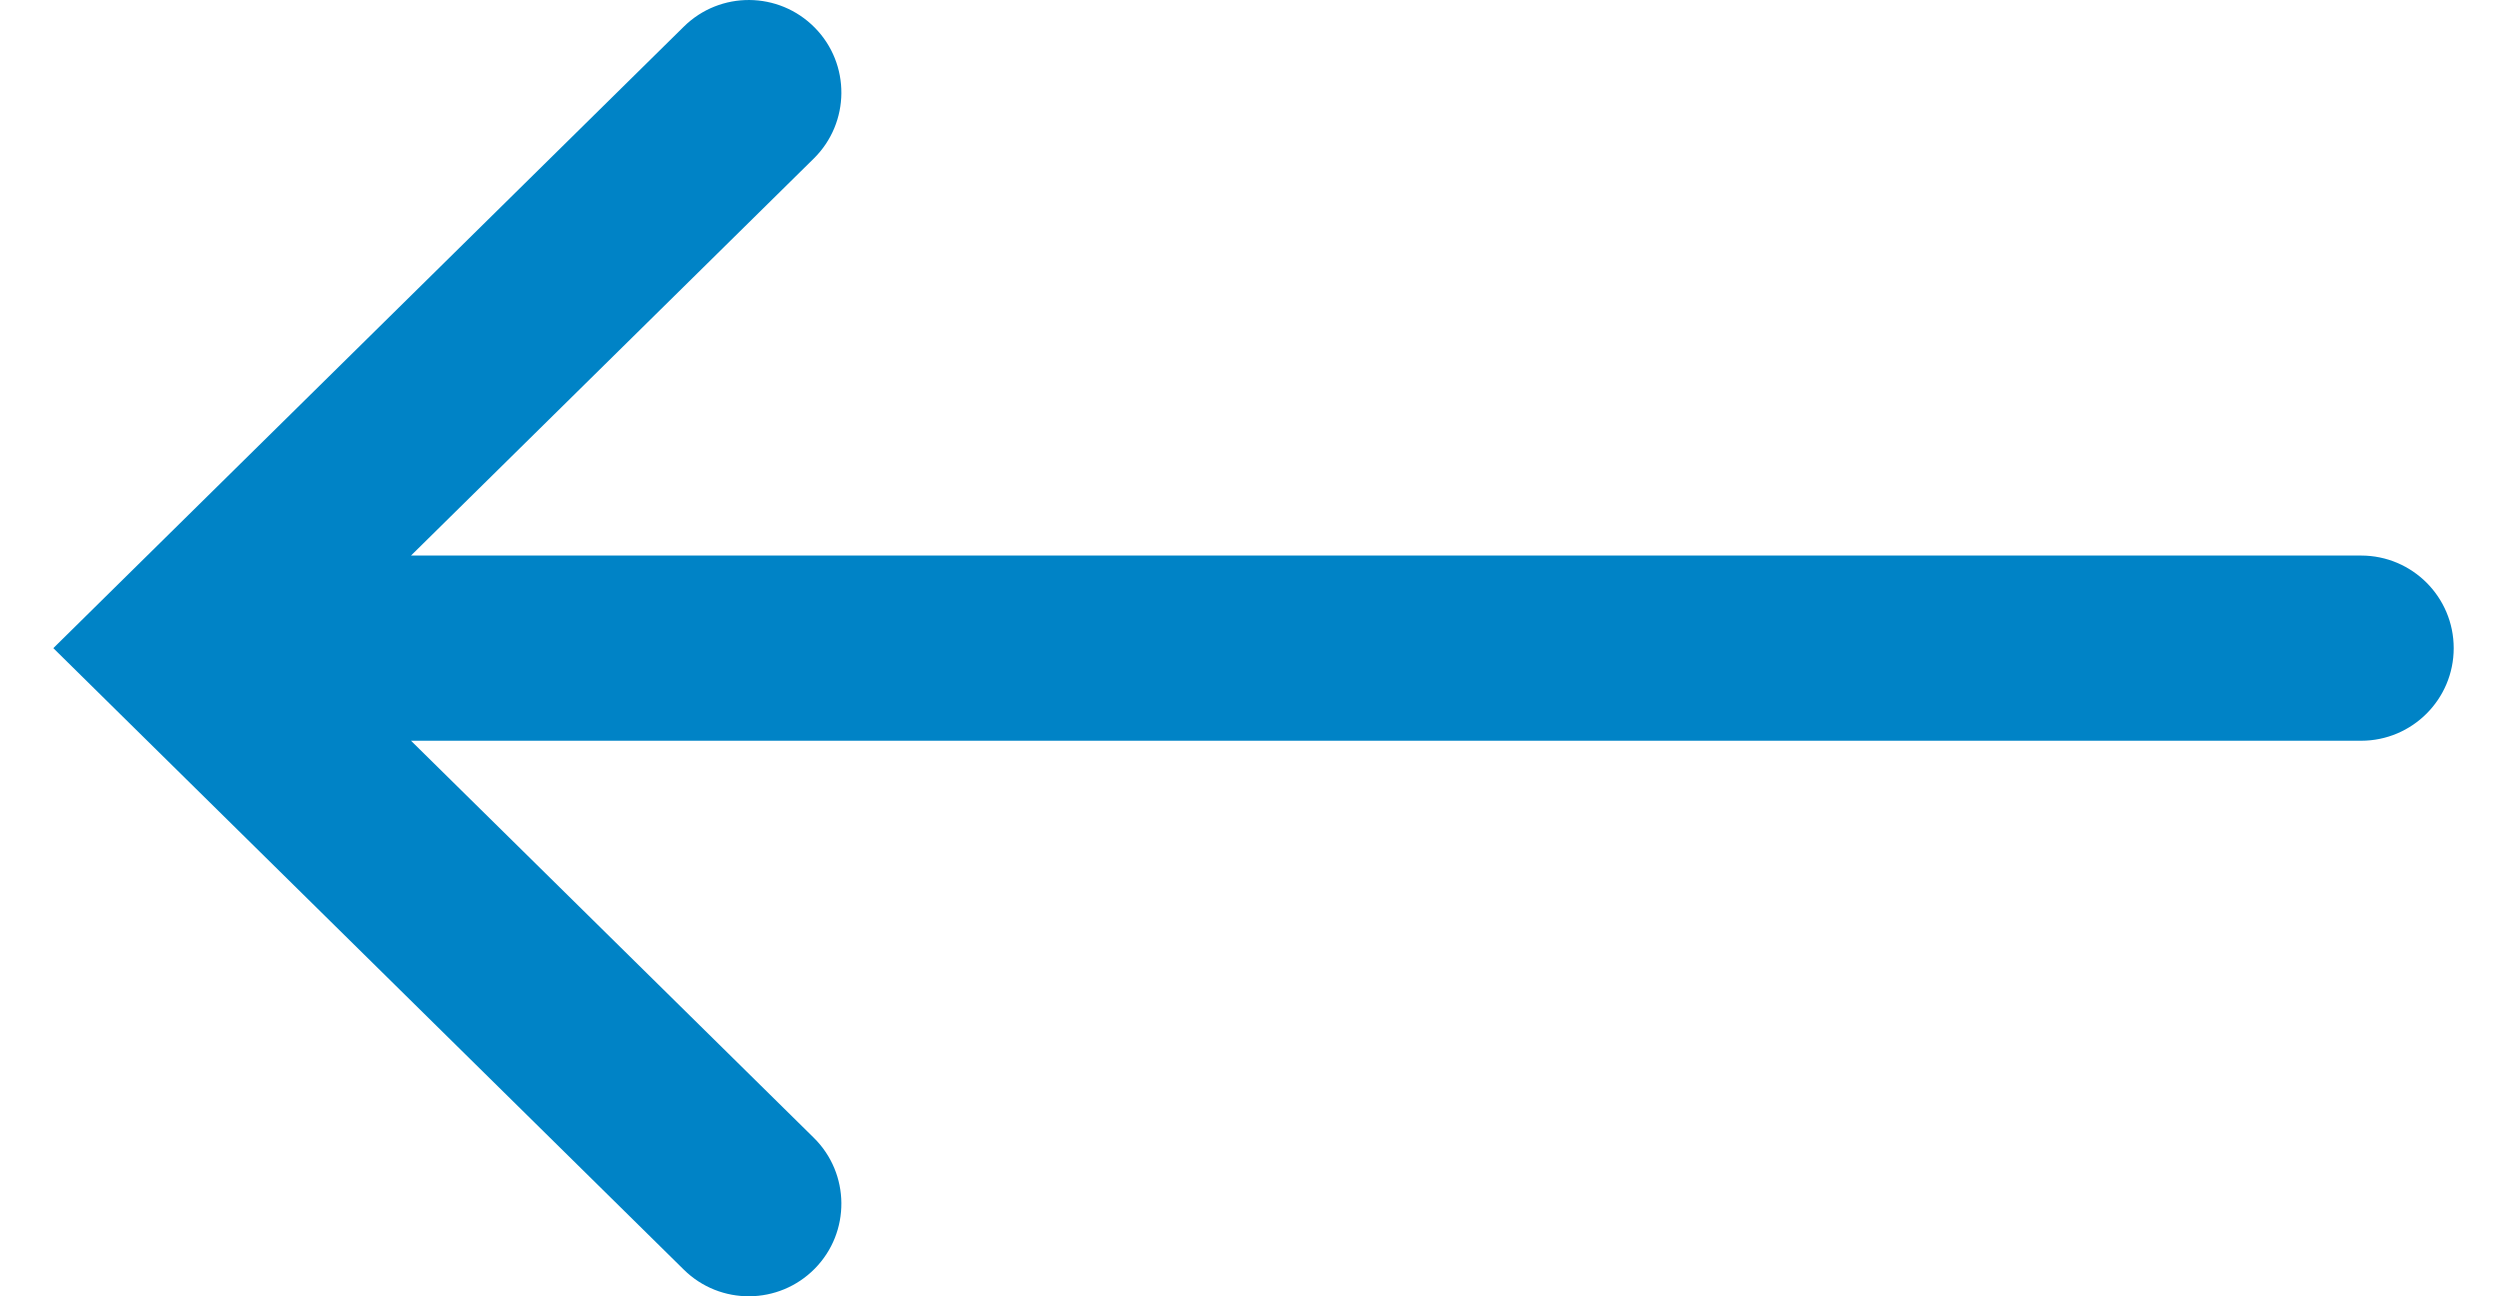 <svg width="27" height="14" viewBox="0 0 27 14" fill="none" xmlns="http://www.w3.org/2000/svg">
<path d="M8.789 1.712C9.182 1.324 9.187 0.691 8.799 0.298C8.411 -0.095 7.778 -0.1 7.385 0.288L8.789 1.712ZM2 7L1.298 6.288L0.576 7L1.298 7.712L2 7ZM7.385 13.712C7.778 14.1 8.411 14.095 8.799 13.702C9.187 13.309 9.182 12.675 8.789 12.288L7.385 13.712ZM25.5 8C26.052 8 26.5 7.552 26.5 7C26.5 6.448 26.052 6 25.5 6V8ZM7.385 0.288L1.298 6.288L2.702 7.712L8.789 1.712L7.385 0.288ZM1.298 7.712L7.385 13.712L8.789 12.288L2.702 6.288L1.298 7.712ZM2 8H25.5V6H2V8Z" fill="#0083C6"/>
</svg>
